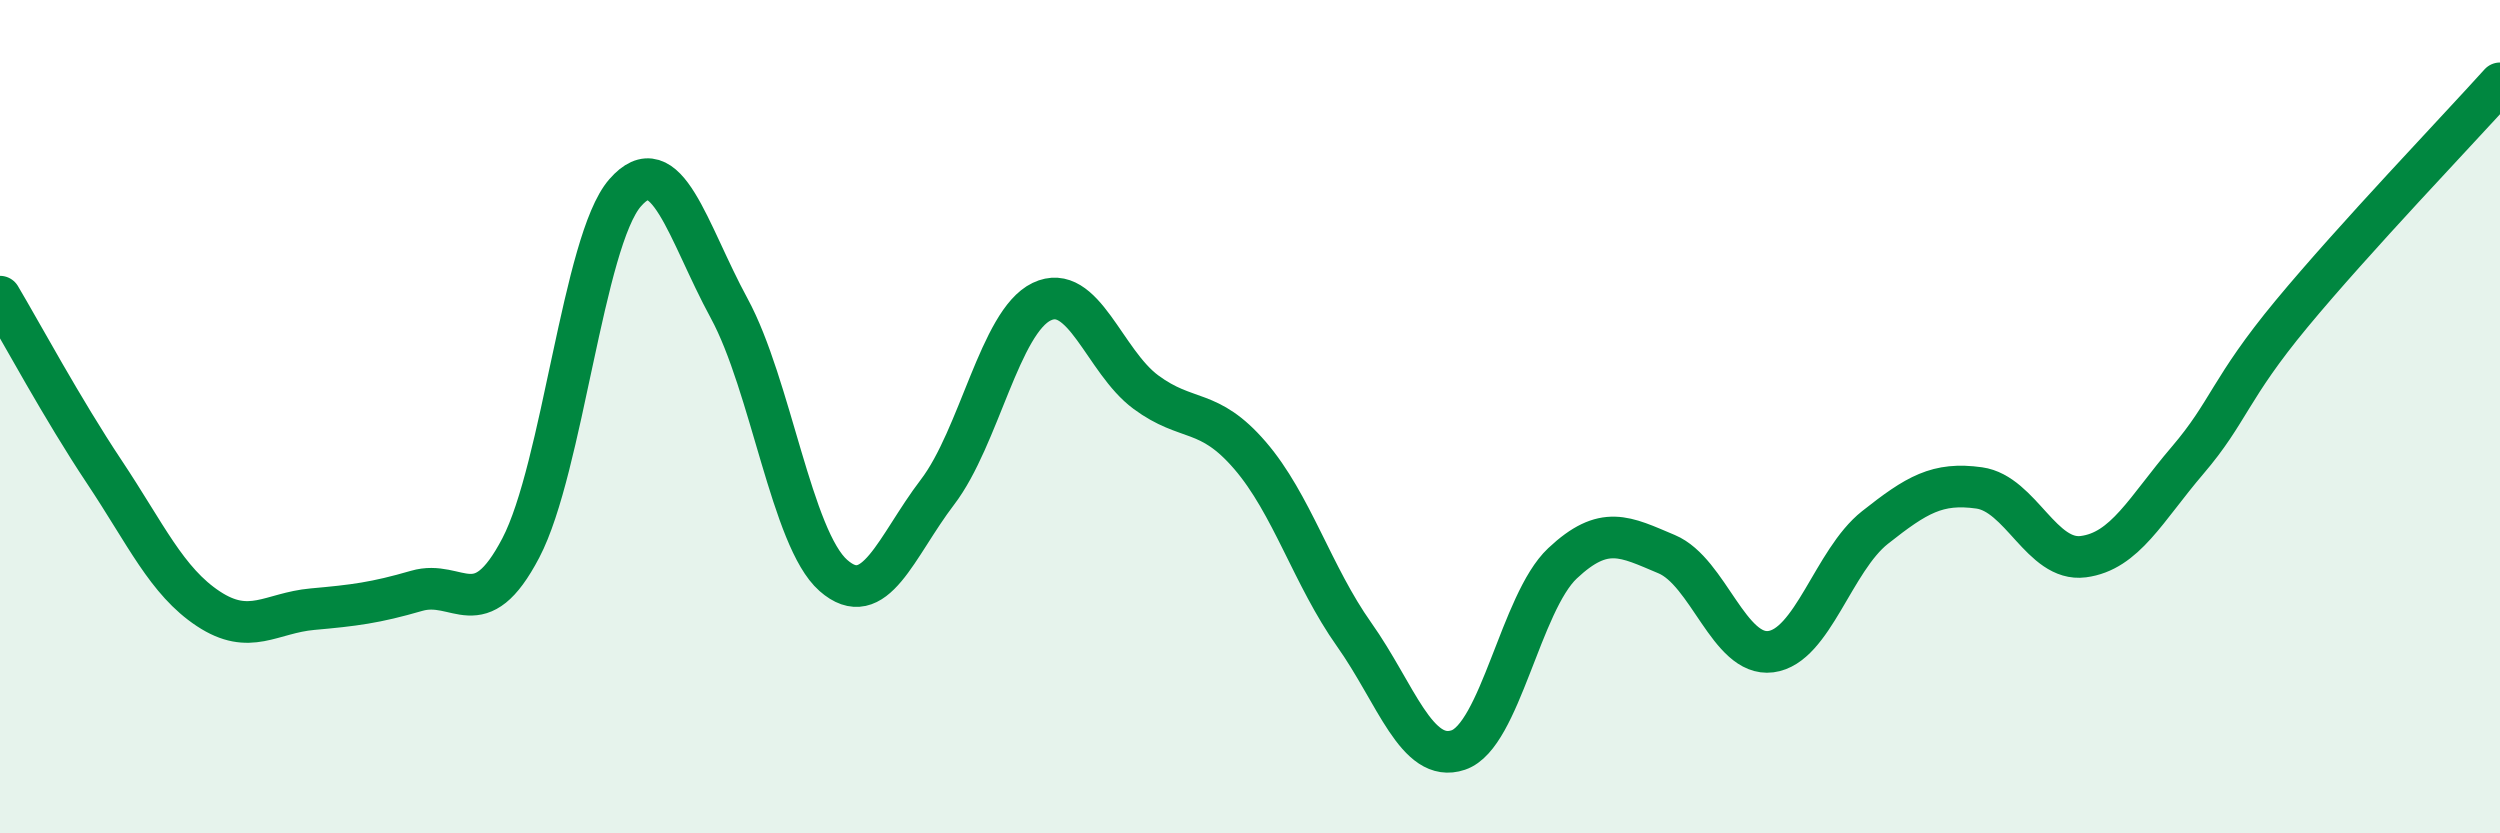
    <svg width="60" height="20" viewBox="0 0 60 20" xmlns="http://www.w3.org/2000/svg">
      <path
        d="M 0,7.12 C 0.5,7.96 1.5,9.82 2.5,11.32 C 3.5,12.82 4,13.95 5,14.61 C 6,15.27 6.5,14.71 7.5,14.62 C 8.5,14.53 9,14.47 10,14.18 C 11,13.89 11.5,15.06 12.5,13.15 C 13.5,11.24 14,5.78 15,4.63 C 16,3.48 16.5,5.56 17.5,7.4 C 18.5,9.24 19,12.93 20,13.81 C 21,14.69 21.5,13.12 22.5,11.81 C 23.5,10.5 24,7.72 25,7.24 C 26,6.76 26.5,8.67 27.5,9.41 C 28.5,10.15 29,9.77 30,10.93 C 31,12.09 31.5,13.82 32.5,15.23 C 33.5,16.64 34,18.34 35,18 C 36,17.66 36.5,14.46 37.5,13.52 C 38.5,12.58 39,12.88 40,13.3 C 41,13.72 41.5,15.77 42.5,15.64 C 43.5,15.51 44,13.45 45,12.66 C 46,11.87 46.5,11.57 47.5,11.71 C 48.5,11.85 49,13.49 50,13.36 C 51,13.23 51.5,12.22 52.5,11.05 C 53.5,9.88 53.5,9.34 55,7.53 C 56.5,5.72 59,3.11 60,2L60 20L0 20Z"
        fill="#008740"
        opacity="0.1"
        stroke-linecap="round"
        stroke-linejoin="round"
      />
      <path
        d="M 0,7.12 C 0.5,7.96 1.5,9.82 2.5,11.32 C 3.5,12.82 4,13.95 5,14.61 C 6,15.27 6.5,14.71 7.5,14.62 C 8.5,14.53 9,14.47 10,14.18 C 11,13.89 11.5,15.06 12.5,13.15 C 13.5,11.24 14,5.78 15,4.63 C 16,3.48 16.5,5.56 17.5,7.4 C 18.5,9.24 19,12.93 20,13.81 C 21,14.69 21.5,13.12 22.5,11.81 C 23.5,10.5 24,7.72 25,7.24 C 26,6.76 26.5,8.67 27.5,9.41 C 28.5,10.15 29,9.77 30,10.93 C 31,12.09 31.5,13.82 32.5,15.23 C 33.5,16.64 34,18.34 35,18 C 36,17.66 36.5,14.46 37.5,13.52 C 38.5,12.58 39,12.88 40,13.3 C 41,13.72 41.5,15.77 42.5,15.64 C 43.5,15.51 44,13.45 45,12.66 C 46,11.87 46.5,11.57 47.5,11.71 C 48.5,11.85 49,13.49 50,13.36 C 51,13.23 51.5,12.22 52.5,11.05 C 53.5,9.88 53.5,9.34 55,7.53 C 56.5,5.72 59,3.11 60,2"
        stroke="#008740"
        stroke-width="1"
        fill="none"
        stroke-linecap="round"
        stroke-linejoin="round"
      />
    </svg>
  